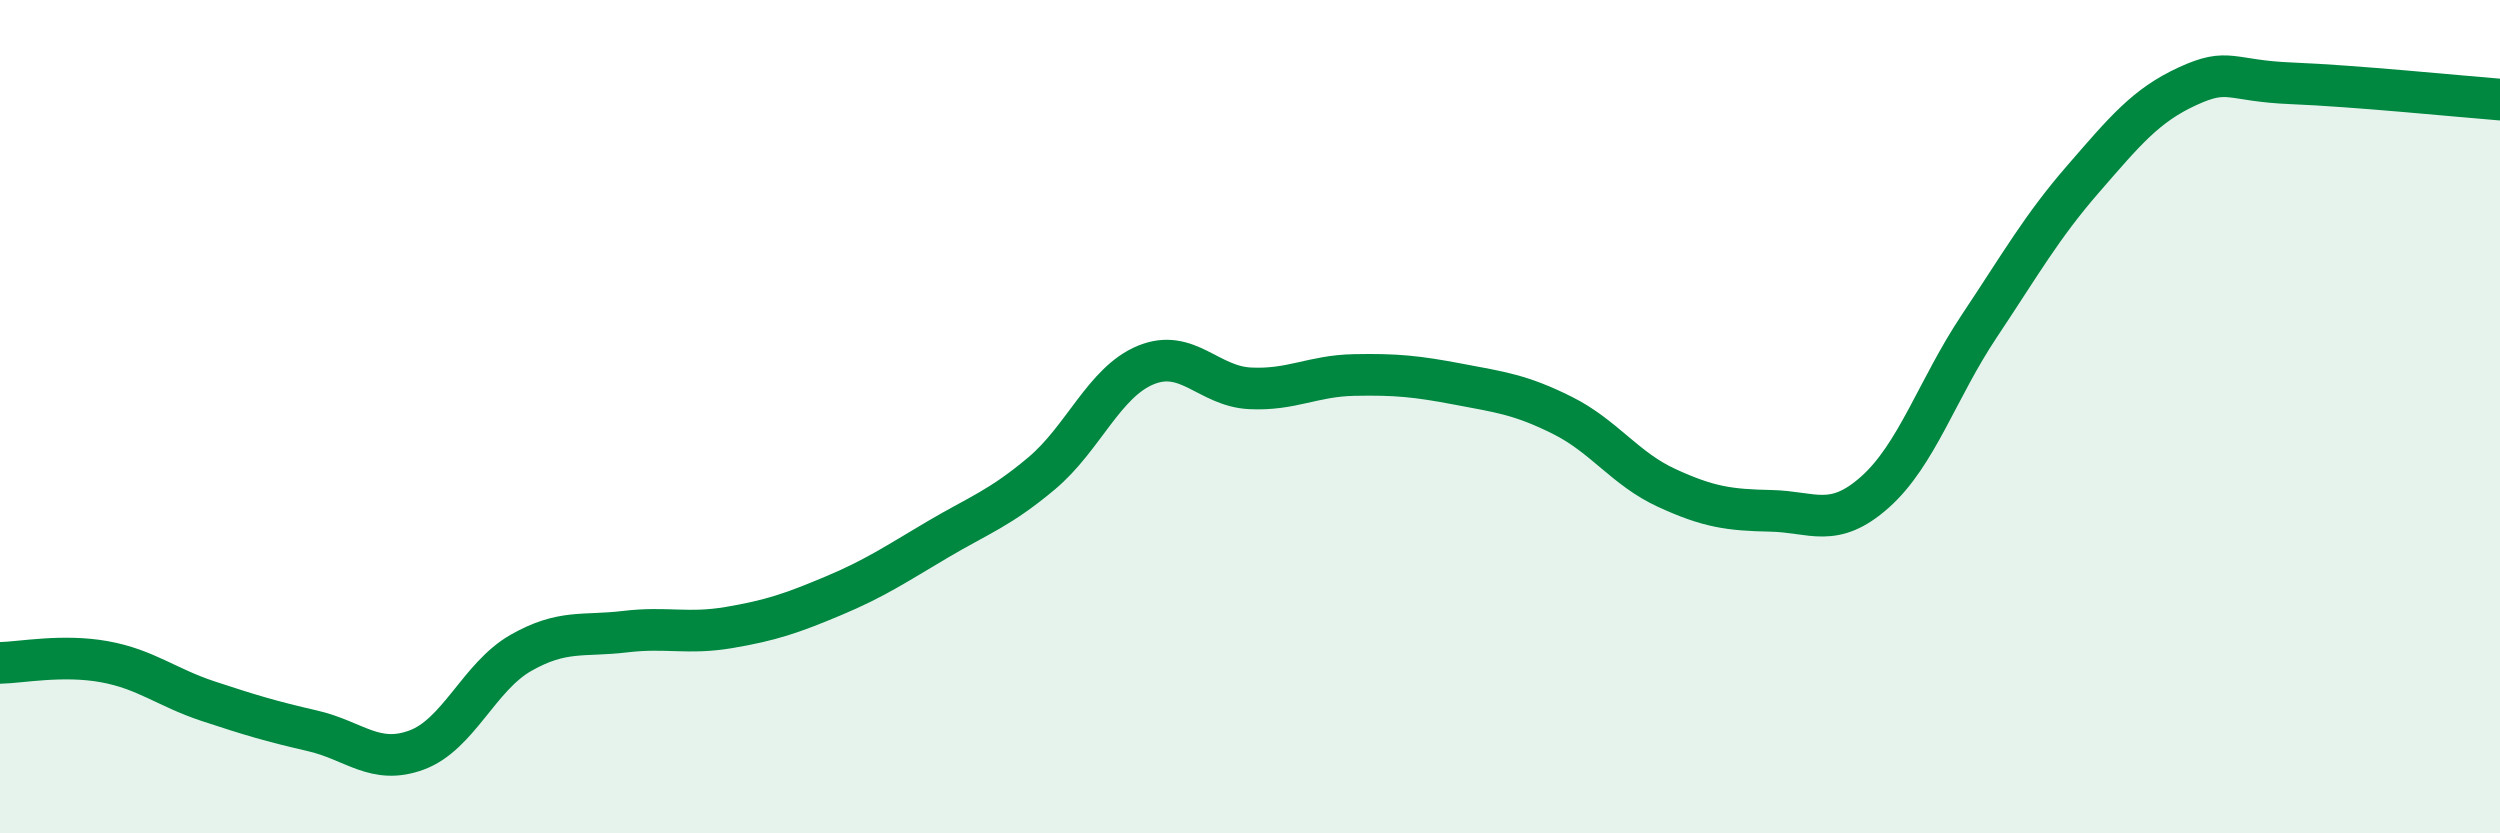 
    <svg width="60" height="20" viewBox="0 0 60 20" xmlns="http://www.w3.org/2000/svg">
      <path
        d="M 0,15.91 C 0.5,15.9 1.5,15.7 2.5,15.88 C 3.5,16.06 4,16.5 5,16.83 C 6,17.16 6.5,17.31 7.5,17.54 C 8.5,17.77 9,18.37 10,18 C 11,17.63 11.5,16.24 12.5,15.67 C 13.5,15.1 14,15.28 15,15.16 C 16,15.04 16.5,15.23 17.5,15.06 C 18.5,14.89 19,14.72 20,14.3 C 21,13.88 21.5,13.54 22.5,12.95 C 23.5,12.36 24,12.2 25,11.36 C 26,10.52 26.5,9.17 27.5,8.76 C 28.5,8.35 29,9.27 30,9.32 C 31,9.37 31.5,9.02 32.5,9 C 33.5,8.98 34,9.03 35,9.22 C 36,9.41 36.5,9.47 37.5,9.97 C 38.5,10.47 39,11.25 40,11.71 C 41,12.17 41.5,12.24 42.5,12.26 C 43.5,12.28 44,12.7 45,11.81 C 46,10.92 46.5,9.33 47.5,7.83 C 48.5,6.33 49,5.44 50,4.29 C 51,3.14 51.5,2.53 52.5,2.07 C 53.5,1.61 53.5,1.94 55,2 C 56.5,2.06 59,2.31 60,2.39L60 20L0 20Z"
        fill="#008740"
        opacity="0.1"
        stroke-linecap="round"
        stroke-linejoin="round"
      />
      <path
        d="M 0,15.91 C 0.5,15.9 1.5,15.7 2.5,15.88 C 3.5,16.06 4,16.5 5,16.83 C 6,17.16 6.5,17.31 7.5,17.54 C 8.5,17.77 9,18.37 10,18 C 11,17.63 11.5,16.24 12.5,15.67 C 13.5,15.1 14,15.28 15,15.16 C 16,15.04 16.5,15.23 17.5,15.06 C 18.5,14.89 19,14.72 20,14.3 C 21,13.88 21.5,13.54 22.5,12.95 C 23.5,12.36 24,12.2 25,11.36 C 26,10.52 26.5,9.17 27.5,8.76 C 28.5,8.35 29,9.27 30,9.32 C 31,9.37 31.5,9.02 32.5,9 C 33.5,8.98 34,9.03 35,9.22 C 36,9.41 36.5,9.47 37.5,9.97 C 38.5,10.47 39,11.25 40,11.71 C 41,12.17 41.5,12.24 42.5,12.26 C 43.5,12.28 44,12.7 45,11.81 C 46,10.92 46.5,9.33 47.5,7.83 C 48.5,6.33 49,5.44 50,4.29 C 51,3.14 51.5,2.53 52.5,2.07 C 53.5,1.61 53.5,1.94 55,2 C 56.5,2.06 59,2.31 60,2.39"
        stroke="#008740"
        stroke-width="1"
        fill="none"
        stroke-linecap="round"
        stroke-linejoin="round"
      />
    </svg>
  